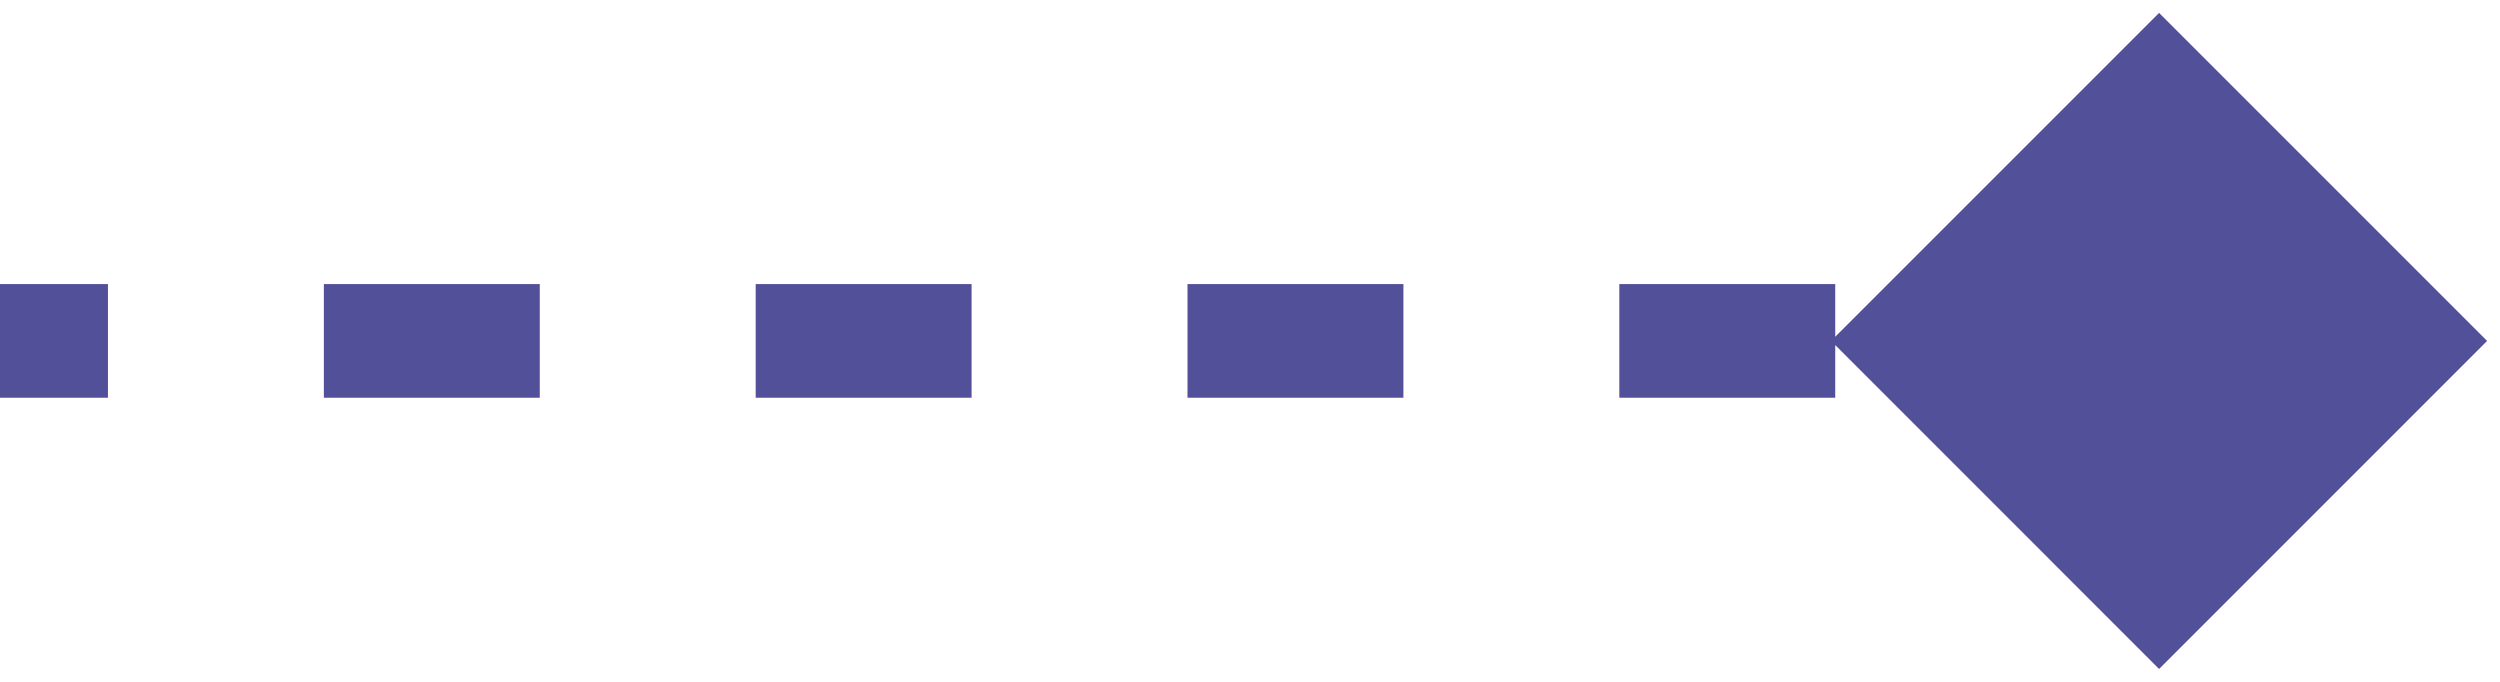 <svg width="44" height="12" viewBox="0 0 44 12" fill="none" xmlns="http://www.w3.org/2000/svg">
<path id="Line 67" d="M43.773 6L38 0.227L32.227 6L38 11.774L43.773 6ZM-8.74228e-08 7L1.9 7L1.9 5L8.74228e-08 5L-8.74228e-08 7ZM5.7 7L9.5 7L9.5 5L5.7 5L5.7 7ZM13.3 7L17.1 7L17.1 5L13.3 5L13.3 7ZM20.9 7L24.7 7L24.7 5L20.9 5L20.9 7ZM28.5 7L32.3 7L32.3 5L28.5 5L28.5 7ZM36.1 7L38 7L38 5L36.1 5L36.1 7Z" fill="#515099"/>
</svg>
